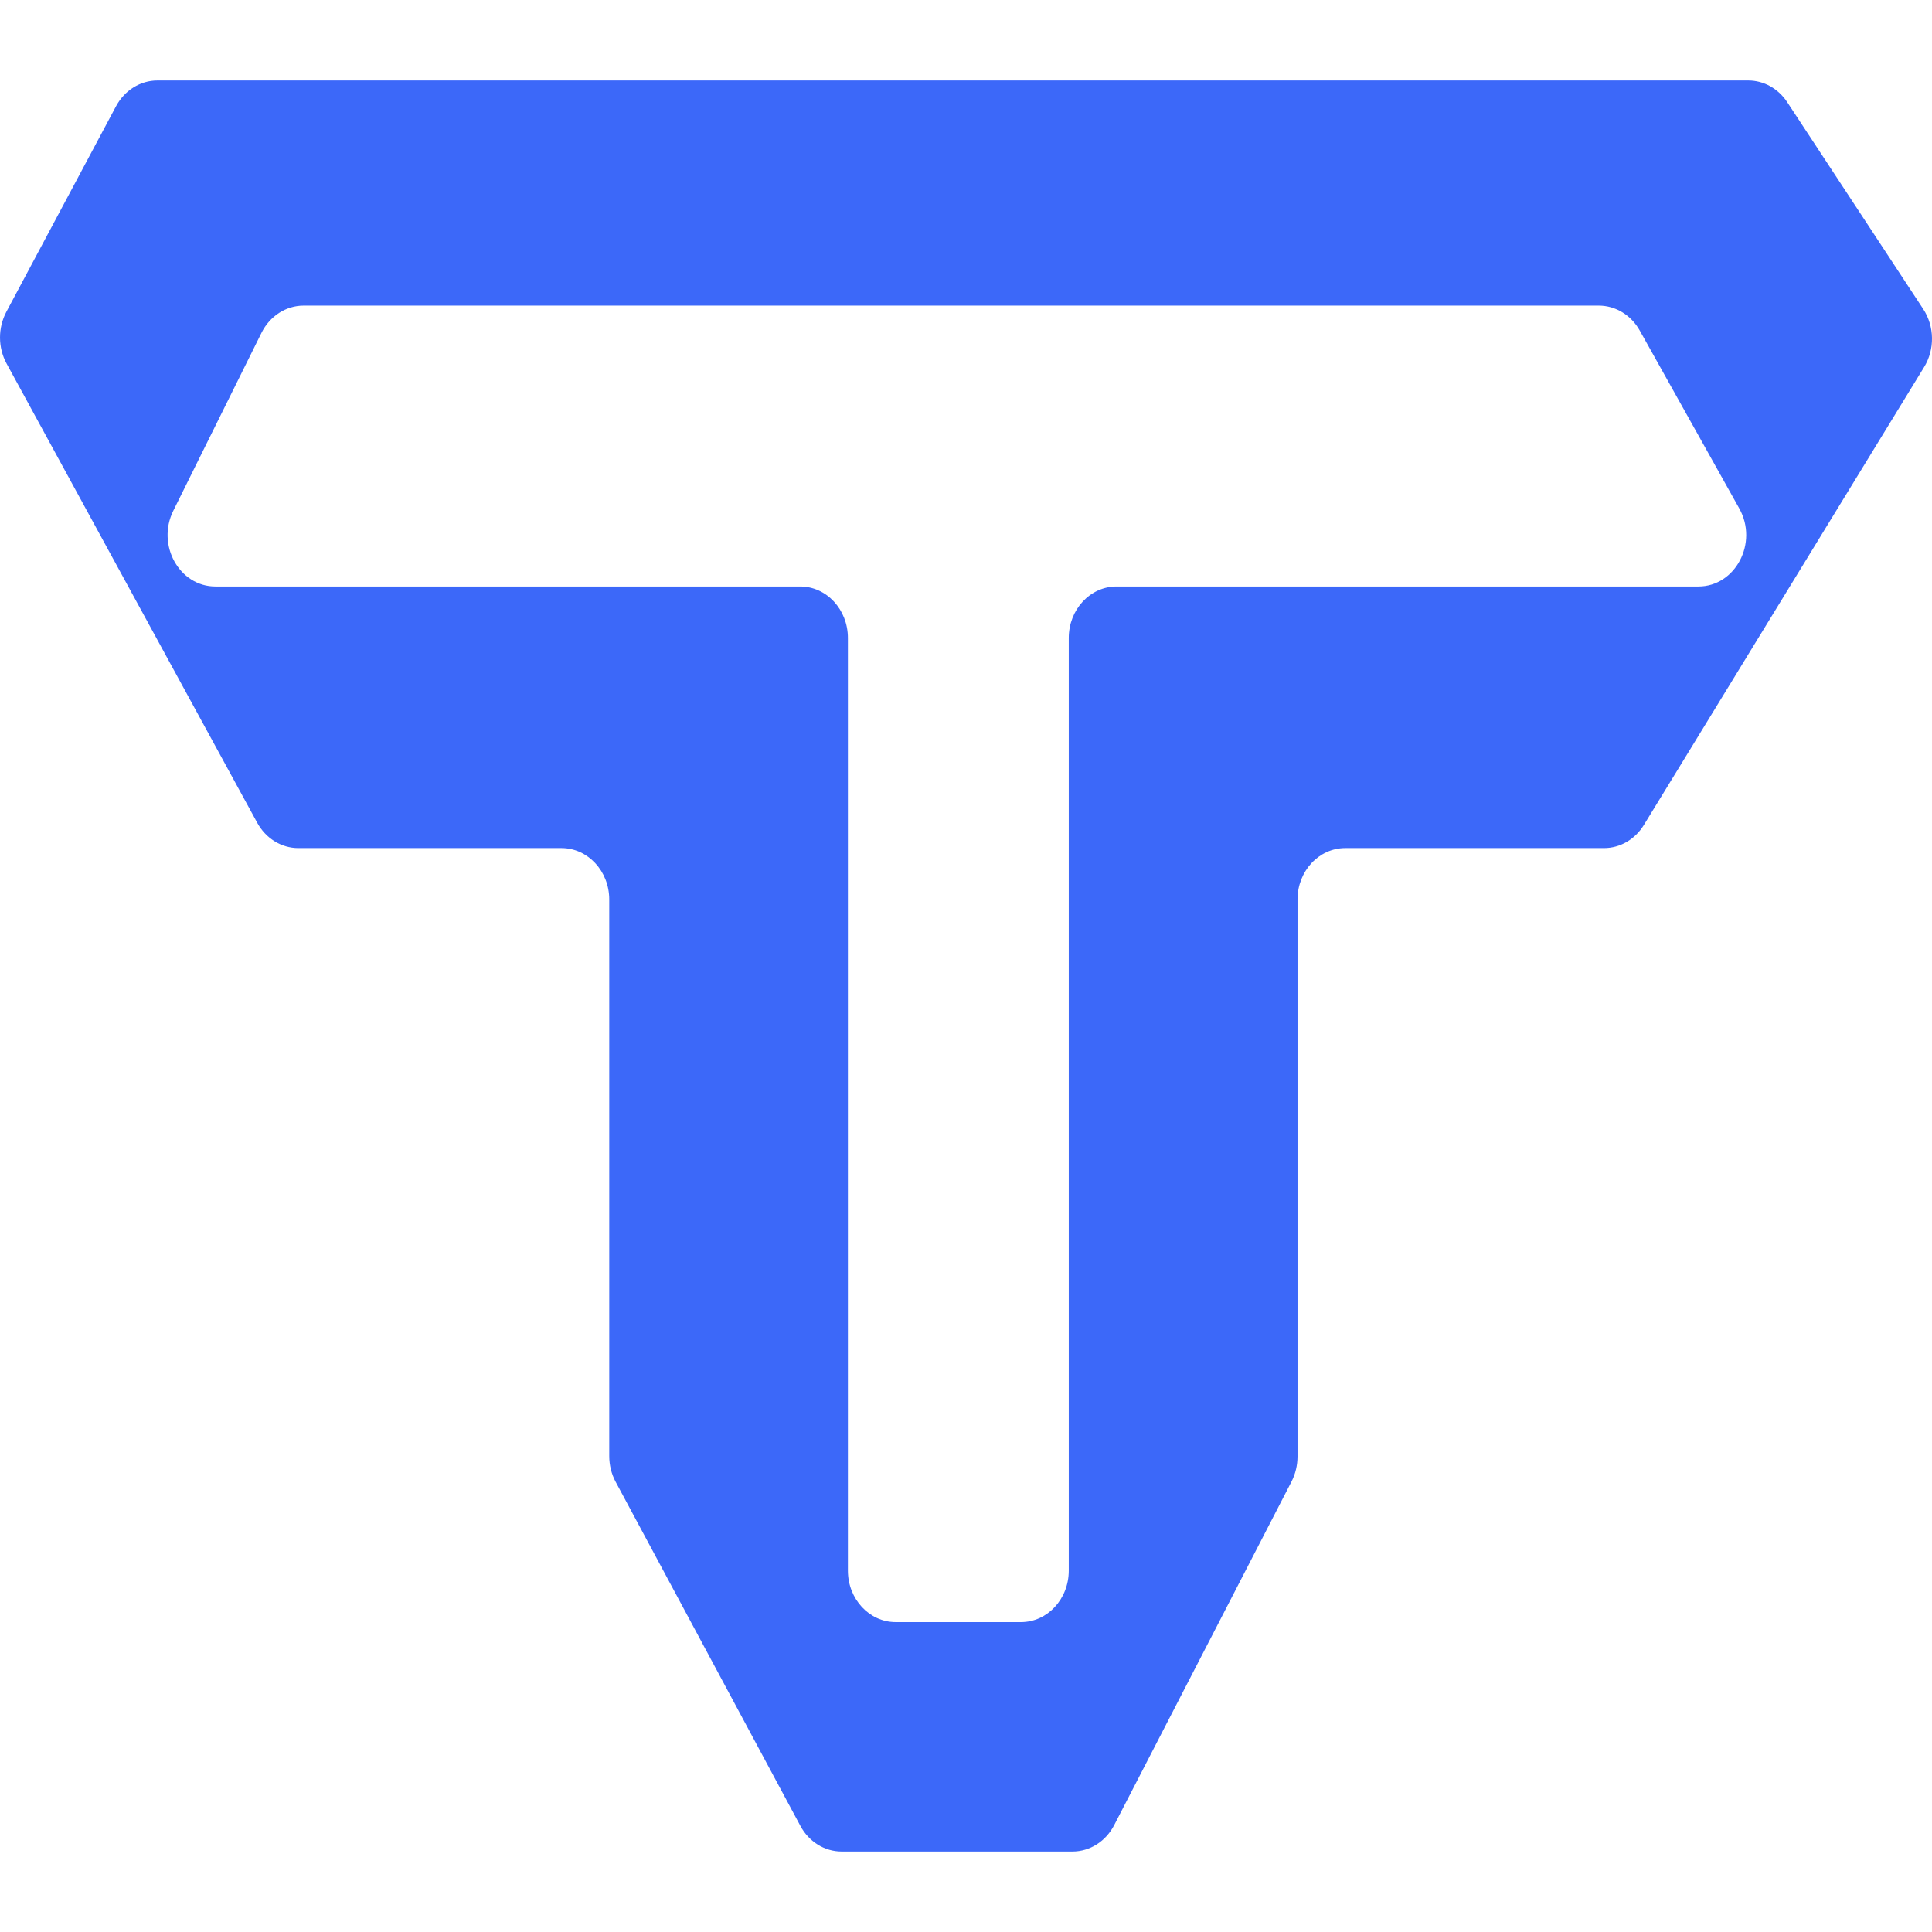 <svg width="32" height="32" viewBox="0 0 32 32" fill="none" xmlns="http://www.w3.org/2000/svg">
<g clip-path="url(#clip0_103_23)">
<path fill-rule="evenodd" clip-rule="evenodd" d="M0.109 6.022C-0.035 5.758 -0.036 5.431 0.105 5.165L1.921 1.761C2.063 1.496 2.324 1.333 2.607 1.333H28.957C29.214 1.333 29.454 1.467 29.603 1.693L31.855 5.119C32.043 5.406 32.049 5.788 31.869 6.081L27.228 13.664C27.082 13.903 26.834 14.047 26.568 14.047H22.282C21.845 14.047 21.491 14.428 21.491 14.899V24.124C21.491 24.269 21.457 24.412 21.392 24.539L18.455 30.229C18.316 30.499 18.051 30.667 17.764 30.667H13.94C13.658 30.667 13.397 30.505 13.256 30.241L10.197 24.544C10.127 24.414 10.091 24.267 10.091 24.117V14.899C10.091 14.428 9.736 14.047 9.3 14.047H4.941C4.661 14.047 4.402 13.887 4.26 13.627L0.109 6.022ZM3.568 9.714C2.97 9.714 2.589 9.028 2.87 8.46L4.331 5.513C4.469 5.235 4.737 5.062 5.029 5.062H26.481C26.759 5.062 27.015 5.218 27.159 5.474L28.808 8.422C29.126 8.99 28.746 9.714 28.131 9.714H18.493C18.056 9.714 17.702 10.096 17.702 10.567V26.015C17.702 26.485 17.348 26.867 16.911 26.867H14.835C14.399 26.867 14.044 26.485 14.044 26.015V10.567C14.044 10.096 13.691 9.714 13.254 9.714H3.568Z" fill="#3C68F9"/>
</g>
<defs>
<clipPath id="clip0_103_23">
<rect width="32" height="32" fill="white"/>
</clipPath>
</defs>
</svg>
